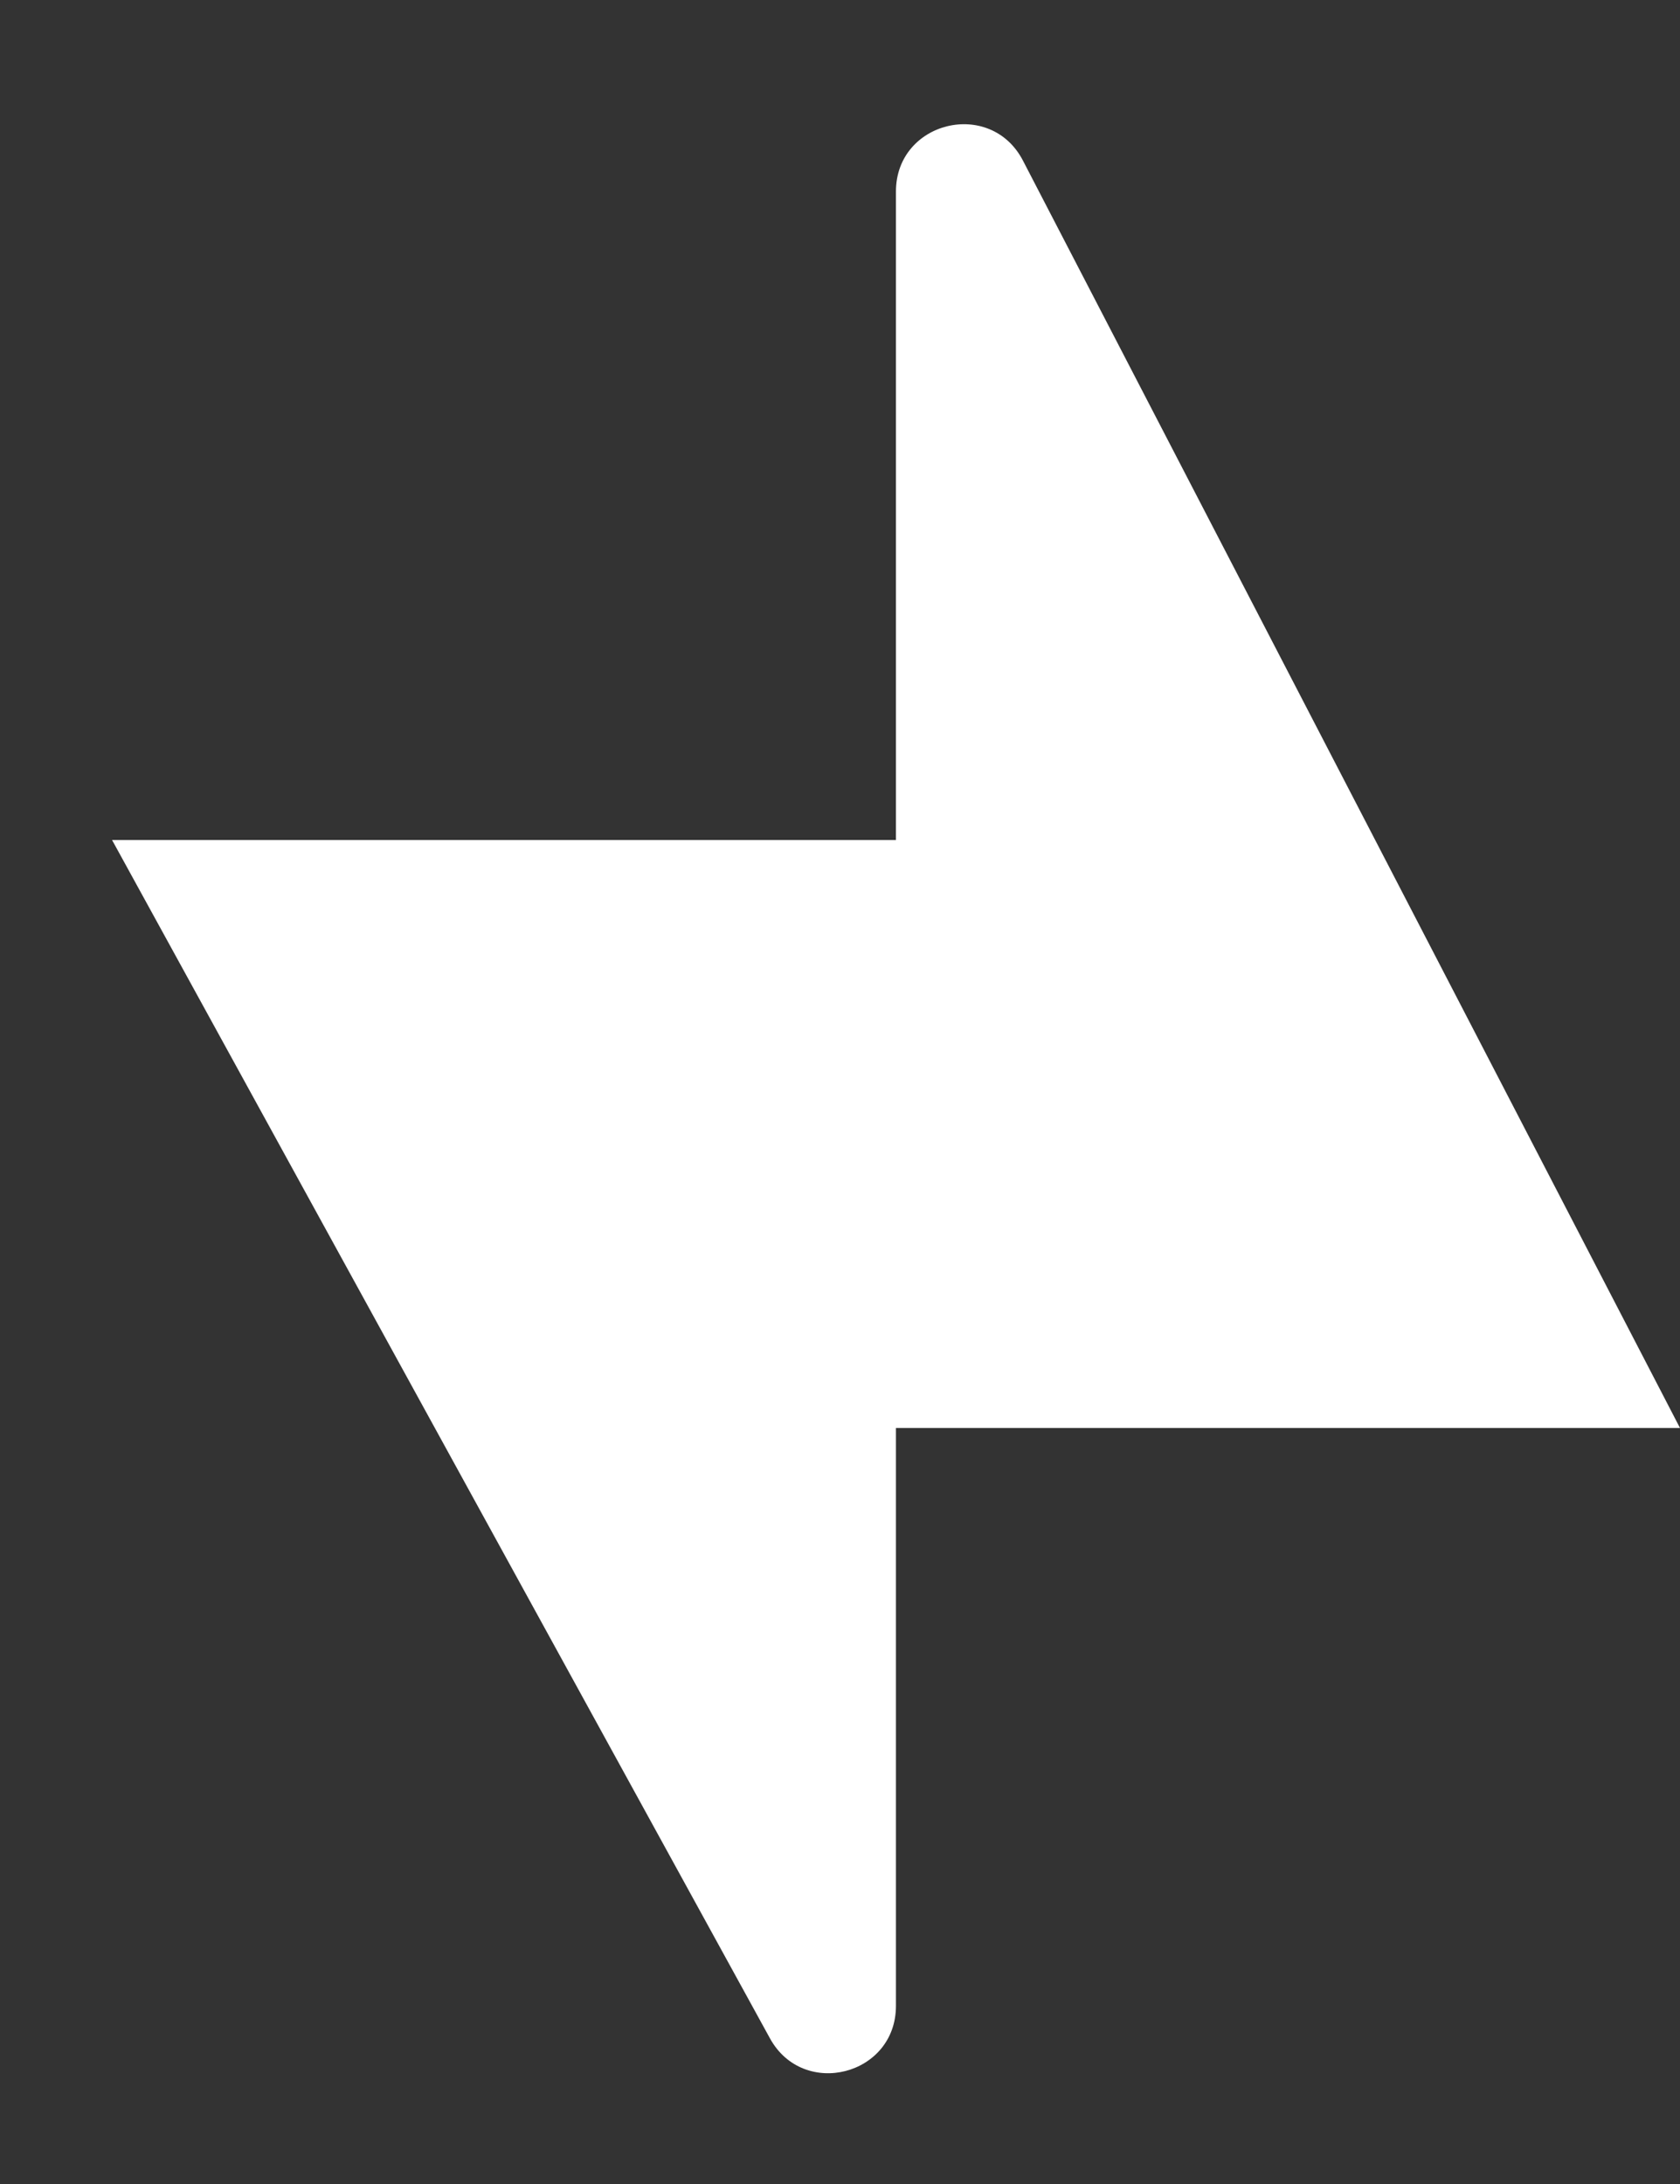 <svg width="10" height="13" viewBox="0 0 10 13" fill="none"
  xmlns="http://www.w3.org/2000/svg">
  <rect x="0" y="0" width="10" height="13" fill="#333333" stroke="none"/>
  <path id="Vector 7" d="M10 8.5L6.089 0.956C5.896 0.584 5.333 0.721 5.333 1.14V5H0.667L4.583 12.133C4.782 12.495 5.333 12.354 5.333 11.94V8.5H10Z" fill="white"/>
</svg>
